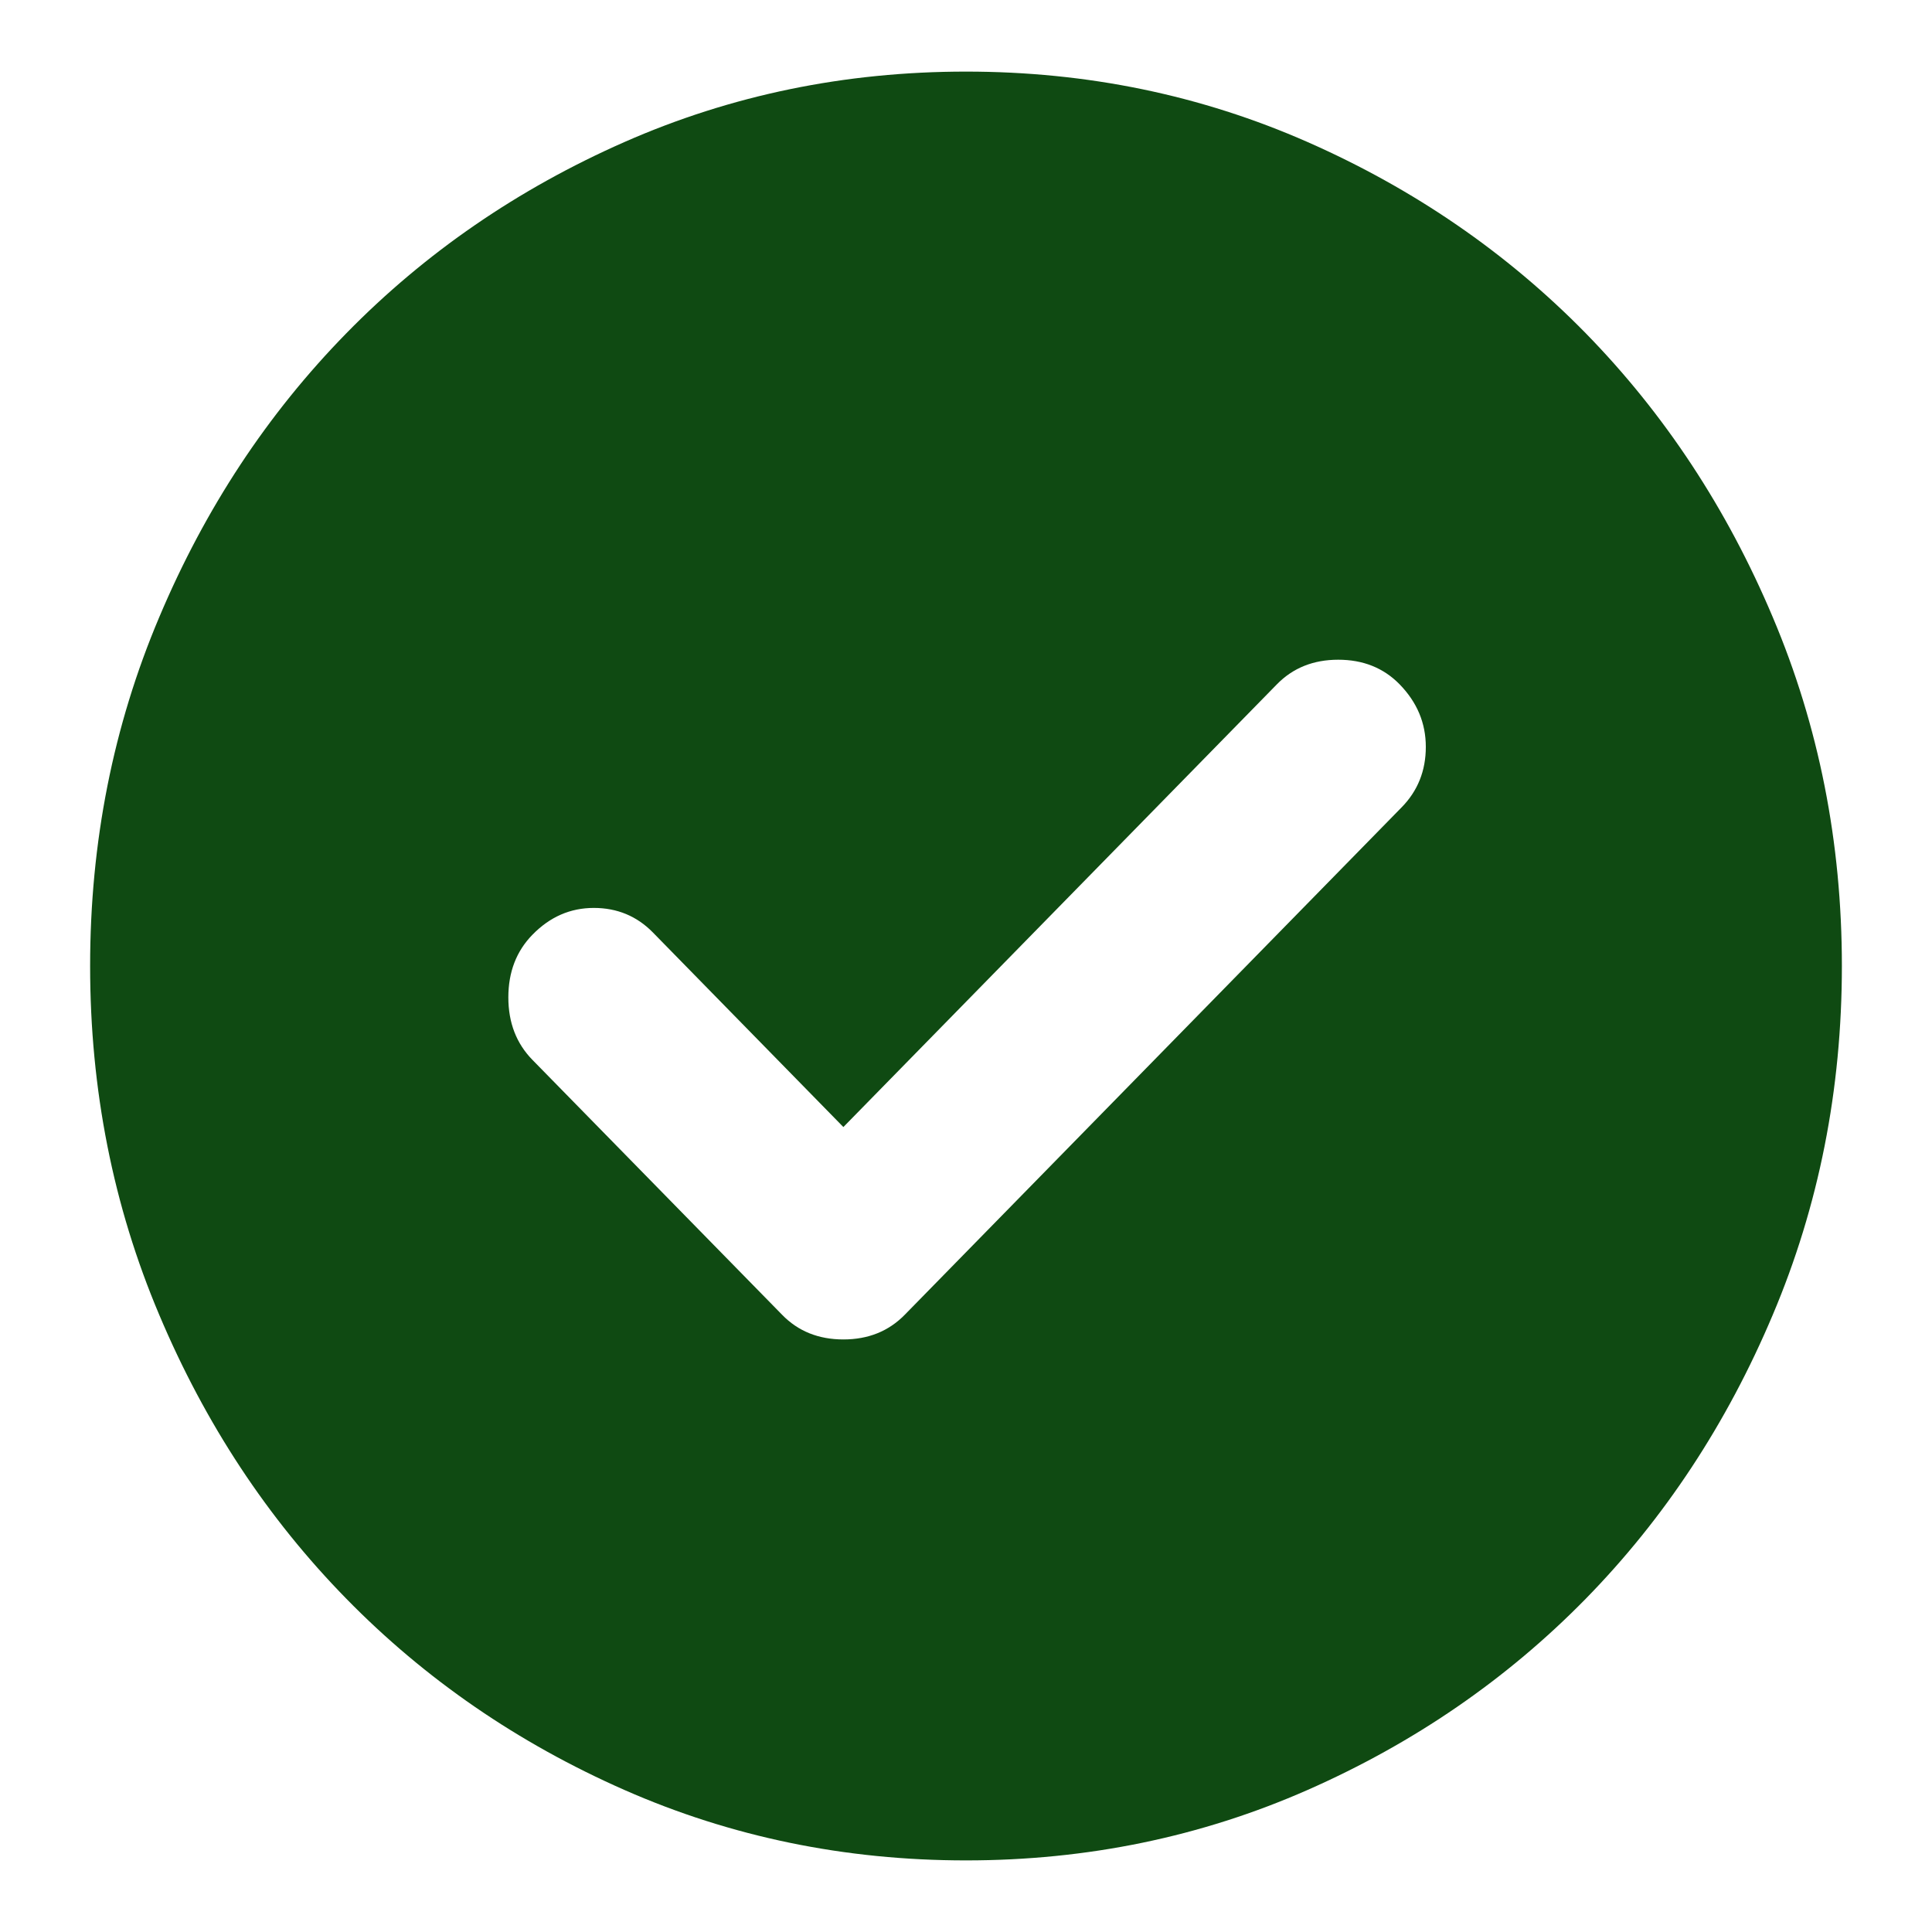 <svg xmlns="http://www.w3.org/2000/svg" fill="none" viewBox="0 0 17 17" height="17" width="17">
<path fill="#0F4A12" d="M7.421 9.917L5.745 8.205C5.604 8.061 5.43 7.989 5.225 7.989C5.019 7.989 4.839 8.067 4.685 8.225C4.544 8.369 4.473 8.553 4.473 8.776C4.473 8.999 4.544 9.182 4.685 9.326L6.882 11.569C7.023 11.714 7.203 11.786 7.421 11.786C7.639 11.786 7.819 11.714 7.961 11.569L12.334 7.103C12.475 6.959 12.546 6.782 12.546 6.572C12.546 6.362 12.469 6.179 12.315 6.021C12.174 5.877 11.994 5.805 11.775 5.805C11.557 5.805 11.377 5.877 11.236 6.021L7.421 9.917ZM8.5 16.37C7.434 16.37 6.432 16.163 5.494 15.75C4.557 15.337 3.741 14.776 3.048 14.068C2.354 13.36 1.805 12.527 1.401 11.569C0.996 10.612 0.793 9.589 0.793 8.5C0.793 7.411 0.996 6.388 1.401 5.431C1.805 4.473 2.354 3.641 3.048 2.932C3.741 2.224 4.557 1.663 5.494 1.25C6.432 0.837 7.434 0.63 8.5 0.63C9.566 0.63 10.568 0.837 11.506 1.25C12.443 1.663 13.259 2.224 13.953 2.932C14.646 3.641 15.195 4.473 15.599 5.431C16.004 6.388 16.207 7.411 16.207 8.5C16.207 9.589 16.004 10.612 15.599 11.569C15.195 12.527 14.646 13.36 13.953 14.068C13.259 14.776 12.443 15.337 11.506 15.75C10.568 16.163 9.566 16.37 8.5 16.37Z"></path>
</svg>
